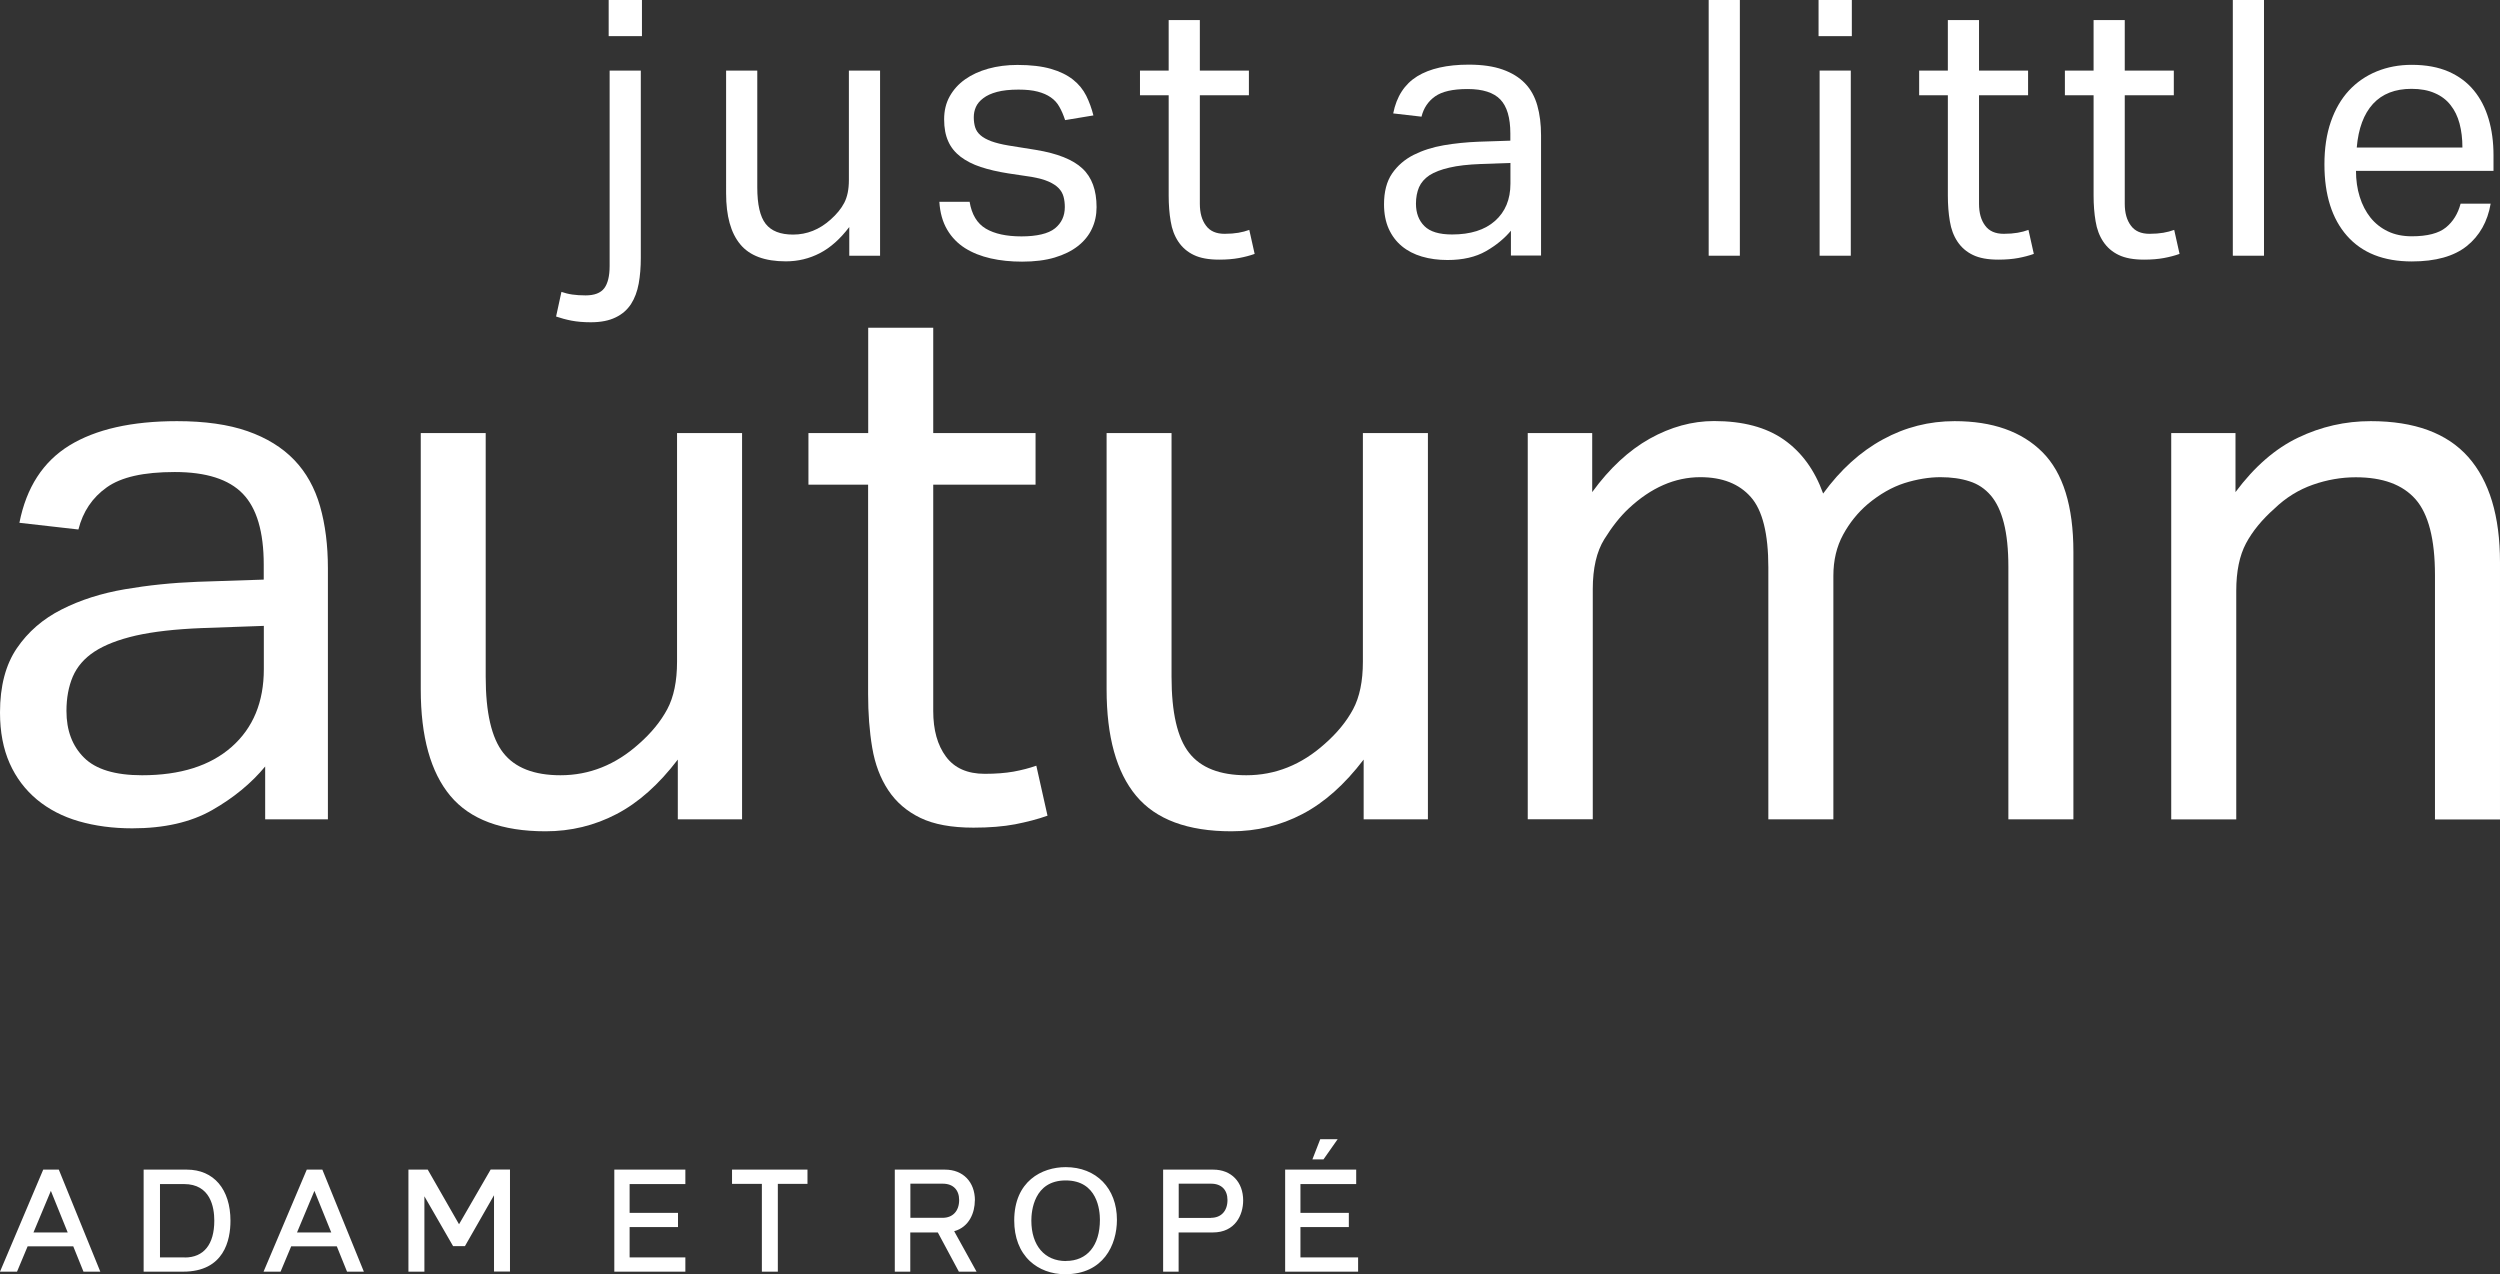 <?xml version="1.0" encoding="UTF-8"?><svg id="_レイヤー_2" xmlns="http://www.w3.org/2000/svg" viewBox="0 0 261.43 133.25"><rect x="0" y="0" width="261.43" height="133.25" fill="#333333" stroke="none"/><defs><style>.cls-1{fill:#fff;stroke-width:0px;}</style></defs><g id="design"><path class="cls-1" d="M27.74,80.14c-1.46,1.77-3.31,3.29-5.55,4.57-2.24,1.28-5.03,1.91-8.36,1.91-2.03,0-3.89-.25-5.59-.74-1.69-.49-3.15-1.25-4.38-2.27-1.22-1.02-2.18-2.28-2.85-3.79C.34,78.31,0,76.54,0,74.51c0-2.76.59-5,1.76-6.72,1.17-1.72,2.73-3.07,4.69-4.06,1.95-.99,4.15-1.69,6.6-2.11,2.45-.42,4.97-.68,7.58-.78l6.95-.23v-1.56c0-3.44-.73-5.91-2.19-7.42-1.46-1.51-3.83-2.27-7.11-2.27s-5.6.53-7.11,1.6c-1.51,1.07-2.5,2.54-2.97,4.41l-6.17-.7c.73-3.7,2.47-6.39,5.23-8.09,2.76-1.69,6.51-2.54,11.25-2.54,2.92,0,5.38.35,7.38,1.05,2,.7,3.63,1.71,4.88,3.01,1.25,1.3,2.15,2.92,2.7,4.84.55,1.93.82,4.09.82,6.49v26.25h-6.56v-5.55ZM27.58,65.45l-6.48.23c-2.76.11-5.05.37-6.88.78-1.82.42-3.27.98-4.34,1.68-1.07.7-1.82,1.58-2.27,2.62-.44,1.04-.66,2.24-.66,3.59,0,2.03.61,3.66,1.84,4.88,1.22,1.22,3.24,1.84,6.06,1.84,4.01,0,7.14-.99,9.38-2.97,2.24-1.98,3.36-4.69,3.36-8.13v-4.53Z"/><path class="cls-1" d="M43.99,45.29h6.8v25.47c0,3.75.61,6.41,1.84,7.97,1.22,1.56,3.22,2.34,5.98,2.34,3.02,0,5.76-1.09,8.2-3.28,1.3-1.14,2.29-2.36,2.97-3.63.68-1.28,1.02-2.93,1.02-4.96v-23.91h6.8v40.39h-6.72v-6.25c-1.98,2.6-4.12,4.51-6.41,5.7-2.29,1.2-4.77,1.8-7.42,1.8-4.58,0-7.9-1.24-9.96-3.71-2.06-2.47-3.09-6.18-3.09-11.13v-26.8Z"/><path class="cls-1" d="M90.79,50.68h-6.25v-5.39h6.25v-11.02h6.8v11.02h10.7v5.39h-10.7v23.67c0,1.98.44,3.57,1.33,4.77.89,1.2,2.24,1.8,4.06,1.8,1.15,0,2.15-.08,3.01-.23.86-.16,1.65-.36,2.38-.62l1.17,5.23c-1.04.37-2.18.66-3.4.9-1.22.23-2.67.35-4.34.35-2.29,0-4.14-.34-5.55-1.02-1.41-.68-2.53-1.64-3.36-2.89-.83-1.25-1.39-2.73-1.68-4.45-.29-1.72-.43-3.59-.43-5.63v-21.88Z"/><path class="cls-1" d="M115.71,45.29h6.8v25.47c0,3.75.61,6.41,1.84,7.97,1.22,1.56,3.22,2.34,5.98,2.34,3.02,0,5.76-1.09,8.2-3.28,1.3-1.14,2.29-2.36,2.97-3.63.68-1.28,1.02-2.93,1.02-4.96v-23.91h6.8v40.39h-6.72v-6.25c-1.98,2.6-4.12,4.51-6.41,5.7-2.29,1.2-4.77,1.8-7.42,1.8-4.58,0-7.9-1.24-9.96-3.71-2.06-2.47-3.09-6.18-3.09-11.13v-26.8Z"/><path class="cls-1" d="M159.78,45.29h6.72v6.17c1.82-2.5,3.83-4.36,6.02-5.59,2.19-1.22,4.43-1.84,6.72-1.84,3.02,0,5.46.65,7.31,1.95,1.85,1.3,3.22,3.18,4.1,5.63,1.82-2.5,3.91-4.39,6.25-5.66,2.34-1.28,4.84-1.91,7.5-1.91,3.96,0,7.02,1.08,9.18,3.24,2.16,2.16,3.24,5.64,3.24,10.43v27.97h-6.8v-26.41c0-1.82-.16-3.35-.47-4.57-.31-1.22-.77-2.19-1.37-2.89-.6-.7-1.34-1.2-2.23-1.48-.89-.29-1.9-.43-3.05-.43s-2.45.21-3.75.62c-1.3.42-2.58,1.15-3.83,2.19-1.04.89-1.9,1.95-2.58,3.2-.68,1.25-1.02,2.68-1.02,4.3v25.47h-6.8v-26.33c0-3.54-.61-6-1.84-7.38-1.22-1.38-2.98-2.07-5.27-2.07-2.66,0-5.16,1.09-7.5,3.28-.89.83-1.73,1.9-2.54,3.2-.81,1.3-1.21,3.05-1.21,5.23v24.06h-6.8v-40.39Z"/><path class="cls-1" d="M227.05,45.29h6.72v6.17c1.98-2.66,4.17-4.56,6.56-5.7,2.4-1.15,4.92-1.72,7.58-1.72,4.58,0,7.98,1.25,10.2,3.75,2.21,2.5,3.32,6.17,3.32,11.02v26.88h-6.8v-25.55c0-3.75-.68-6.39-2.03-7.93-1.36-1.54-3.44-2.3-6.25-2.3-1.51,0-3.01.26-4.49.78-1.48.52-2.83,1.35-4.02,2.5-1.3,1.15-2.29,2.36-2.97,3.63-.68,1.28-1.02,2.93-1.02,4.96v23.91h-6.8v-40.39Z"/><path class="cls-1" d="M58.7,30.52c.35.12.73.22,1.14.28.41.06.88.09,1.4.09.92,0,1.57-.25,1.95-.75.37-.5.56-1.27.56-2.32V7.38h3.26v19.58c0,.97-.07,1.87-.22,2.7-.15.82-.42,1.54-.8,2.13-.39.6-.92,1.07-1.61,1.4-.69.34-1.55.51-2.6.51-.77,0-1.45-.06-2.02-.17-.57-.11-1.11-.26-1.61-.43l.56-2.58ZM63.65,0h3.48v3.78h-3.48V0Z"/><path class="cls-1" d="M75.93,7.38h3.26v12.21c0,1.8.29,3.07.88,3.82.59.75,1.54,1.12,2.86,1.12,1.45,0,2.76-.52,3.93-1.57.62-.55,1.1-1.13,1.42-1.74.32-.61.49-1.4.49-2.38V7.38h3.26v19.36h-3.22v-3c-.95,1.25-1.97,2.16-3.07,2.73-1.1.57-2.28.86-3.56.86-2.2,0-3.79-.59-4.77-1.78-.99-1.19-1.48-2.96-1.48-5.34V7.38Z"/><path class="cls-1" d="M101.39,21.08c.22,1.35.79,2.29,1.7,2.83.91.54,2.15.81,3.73.81s2.81-.28,3.5-.84c.69-.56,1.03-1.3,1.03-2.23,0-.37-.04-.73-.13-1.07-.09-.34-.26-.64-.51-.9-.25-.26-.6-.49-1.05-.69-.45-.2-1.04-.36-1.76-.49l-2.47-.37c-1.1-.17-2.06-.4-2.88-.67-.82-.27-1.52-.63-2.1-1.07-.57-.44-1.01-.97-1.29-1.61-.29-.64-.43-1.4-.43-2.3s.19-1.7.58-2.4c.39-.7.92-1.29,1.61-1.78.69-.49,1.5-.86,2.43-1.12.94-.26,1.95-.39,3.05-.39,1.4,0,2.56.14,3.5.41s1.7.65,2.3,1.12c.6.47,1.06,1.04,1.39,1.69.32.65.57,1.34.75,2.06l-2.96.49c-.17-.52-.37-.99-.6-1.39-.22-.4-.52-.73-.9-.99-.37-.26-.83-.46-1.37-.6-.54-.14-1.2-.21-2-.21-.9,0-1.65.08-2.25.24-.6.16-1.08.38-1.44.66-.36.27-.62.58-.77.92-.15.34-.22.69-.22,1.07,0,.4.05.76.15,1.07.1.31.29.59.56.82.27.24.65.44,1.12.62.47.17,1.09.33,1.83.45l2.81.45c2.27.37,3.9,1.02,4.89,1.95.99.92,1.48,2.27,1.48,4.04,0,.82-.16,1.58-.49,2.27-.32.69-.81,1.29-1.46,1.8-.65.51-1.46.91-2.43,1.2-.97.29-2.11.43-3.41.43-1.17,0-2.27-.11-3.28-.34-1.01-.23-1.9-.58-2.68-1.07-.77-.49-1.4-1.13-1.87-1.93-.47-.8-.75-1.77-.82-2.92h3.15Z"/><path class="cls-1" d="M122.21,9.96h-3v-2.58h3V2.1h3.26v5.28h5.13v2.58h-5.13v11.35c0,.95.21,1.71.64,2.28.42.58,1.07.86,1.95.86.55,0,1.03-.04,1.44-.11.41-.07.79-.17,1.14-.3l.56,2.51c-.5.18-1.04.32-1.63.43-.59.11-1.28.17-2.08.17-1.1,0-1.98-.16-2.66-.49-.67-.32-1.21-.79-1.61-1.39-.4-.6-.67-1.31-.8-2.13-.14-.82-.21-1.72-.21-2.7v-10.48Z"/><path class="cls-1" d="M158.04,24.08c-.7.85-1.59,1.58-2.66,2.19-1.07.61-2.41.92-4.01.92-.97,0-1.87-.12-2.68-.36-.81-.24-1.51-.6-2.1-1.09-.59-.49-1.04-1.09-1.37-1.82-.32-.72-.49-1.57-.49-2.55,0-1.32.28-2.4.84-3.22s1.31-1.47,2.25-1.95c.94-.47,1.99-.81,3.16-1.01,1.17-.2,2.38-.32,3.63-.37l3.33-.11v-.75c0-1.65-.35-2.83-1.05-3.56-.7-.72-1.83-1.09-3.41-1.09s-2.68.26-3.41.77c-.72.51-1.2,1.22-1.42,2.12l-2.96-.34c.35-1.77,1.19-3.06,2.51-3.88,1.32-.81,3.12-1.22,5.39-1.22,1.4,0,2.58.17,3.54.51.96.34,1.74.82,2.34,1.44s1.03,1.4,1.29,2.32c.26.92.39,1.96.39,3.11v12.58h-3.15v-2.66ZM157.97,17.04l-3.11.11c-1.32.05-2.42.17-3.3.38-.87.2-1.57.47-2.08.8-.51.34-.87.76-1.09,1.25-.21.5-.32,1.07-.32,1.72,0,.97.29,1.75.88,2.34.59.59,1.55.88,2.9.88,1.92,0,3.42-.47,4.49-1.42,1.07-.95,1.61-2.25,1.61-3.89v-2.17Z"/><path class="cls-1" d="M178.68,0h3.26v26.74h-3.26V0Z"/><path class="cls-1" d="M190.17,0h3.48v3.78h-3.48V0ZM190.28,7.38h3.26v19.36h-3.26V7.38Z"/><path class="cls-1" d="M203.69,9.96h-3v-2.58h3V2.1h3.26v5.28h5.13v2.58h-5.13v11.35c0,.95.21,1.71.64,2.28.42.58,1.07.86,1.95.86.55,0,1.03-.04,1.44-.11.41-.07.79-.17,1.14-.3l.56,2.51c-.5.18-1.04.32-1.63.43-.59.11-1.28.17-2.08.17-1.1,0-1.98-.16-2.66-.49-.67-.32-1.21-.79-1.61-1.39-.4-.6-.67-1.31-.8-2.13-.14-.82-.21-1.72-.21-2.7v-10.48Z"/><path class="cls-1" d="M218.93,9.96h-3v-2.58h3V2.1h3.26v5.28h5.13v2.58h-5.13v11.35c0,.95.21,1.71.64,2.28.42.58,1.07.86,1.95.86.55,0,1.03-.04,1.44-.11.41-.07.79-.17,1.14-.3l.56,2.51c-.5.18-1.04.32-1.63.43-.59.11-1.28.17-2.08.17-1.1,0-1.98-.16-2.66-.49-.67-.32-1.21-.79-1.61-1.39-.4-.6-.67-1.31-.8-2.13-.14-.82-.21-1.72-.21-2.7v-10.48Z"/><path class="cls-1" d="M233.49,0h3.26v26.74h-3.26V0Z"/><path class="cls-1" d="M260.45,21.31c-.32,1.87-1.16,3.35-2.49,4.42-1.34,1.07-3.25,1.61-5.75,1.61-2.95,0-5.2-.89-6.78-2.68-1.57-1.78-2.36-4.27-2.36-7.47,0-1.67.22-3.16.67-4.46s1.08-2.38,1.89-3.26c.81-.87,1.78-1.54,2.9-2,1.12-.46,2.35-.69,3.67-.69,1.5,0,2.78.24,3.86.71,1.07.47,1.95,1.13,2.64,1.97.69.84,1.2,1.83,1.54,2.98.34,1.15.51,2.41.51,3.78v1.65h-14.38c0,.97.13,1.88.39,2.71.26.84.64,1.56,1.12,2.17.49.61,1.09,1.09,1.82,1.44.72.35,1.56.52,2.51.52,1.62,0,2.81-.31,3.56-.92.75-.61,1.26-1.44,1.54-2.49h3.15ZM257.5,15.43c0-.92-.1-1.76-.3-2.51-.2-.75-.51-1.39-.94-1.93-.42-.54-.97-.96-1.65-1.25-.67-.3-1.49-.45-2.43-.45-1.72,0-3.06.52-4.03,1.57-.96,1.05-1.53,2.57-1.7,4.57h11.05Z"/><path class="cls-1" d="M32.08,122.31l-4.52,10.67h1.78l1.11-2.65h4.77l1.07,2.65h1.76l-4.34-10.67h-1.63ZM31.06,128.88l1.82-4.35,1.76,4.35h-3.58ZM4.52,122.31l-4.52,10.67h1.78l1.11-2.65h4.77l1.07,2.65h1.76l-4.34-10.67h-1.63ZM3.5,128.88l1.82-4.35,1.76,4.35h-3.58ZM139.89,119.13h-1.83l-.82,2.11h1.16l1.48-2.11ZM19.55,122.31h-4.53v10.67h4.13c4.31,0,4.95-3.33,4.95-5.32,0-3.3-1.75-5.35-4.56-5.35ZM19.31,131.49h-2.58v-7.67h2.51c2.76,0,3.17,2.4,3.17,3.83,0,2.48-1.1,3.85-3.09,3.85ZM64.24,132.98h7.43v-1.49h-5.83v-3.17h5.06v-1.49h-5.06v-3.01h5.83v-1.51h-7.43v10.67ZM126.88,122.31h-5.25v10.67h1.62v-4.1h3.58c2.34,0,3.17-1.83,3.17-3.35,0-1.92-1.23-3.22-3.13-3.22ZM126.63,127.36h-3.37v-3.58h3.39c1.09,0,1.71.66,1.71,1.71,0,1.13-.65,1.86-1.73,1.86ZM111.44,122.05c-2.48,0-5.38,1.46-5.38,5.58,0,1.77.56,3.23,1.63,4.24.95.89,2.26,1.38,3.7,1.38,3.99,0,5.41-3.06,5.41-5.69,0-3.3-2.16-5.51-5.36-5.51ZM111.47,131.87c-2.23,0-3.62-1.62-3.62-4.23,0-.98.26-4.2,3.59-4.2s3.58,3.14,3.58,4.11c0,2.7-1.33,4.31-3.55,4.31ZM135.99,131.49v-3.17h5.06v-1.49h-5.06v-3.01h5.83v-1.51h-7.43v10.67h7.63v-1.49h-6.02ZM48,128.02l-3.27-5.71h-2.02v10.67h1.67v-7.88l3,5.21h1.24l3.04-5.32v7.98h1.67v-10.67h-2.02l-3.3,5.71ZM101.95,125.53c0-1.92-1.23-3.22-3.13-3.22h-5.25v10.67h1.62v-4.1h2.88l2.2,4.1h1.85l-2.34-4.23c1.59-.44,2.16-1.96,2.16-3.22ZM95.2,127.36v-3.58h3.39c1.09,0,1.71.66,1.71,1.71,0,1.13-.65,1.86-1.73,1.86h-3.37ZM76.55,123.8h3.12v9.18h1.67v-9.18h3.1v-1.49h-7.89v1.49Z"/></g></svg>